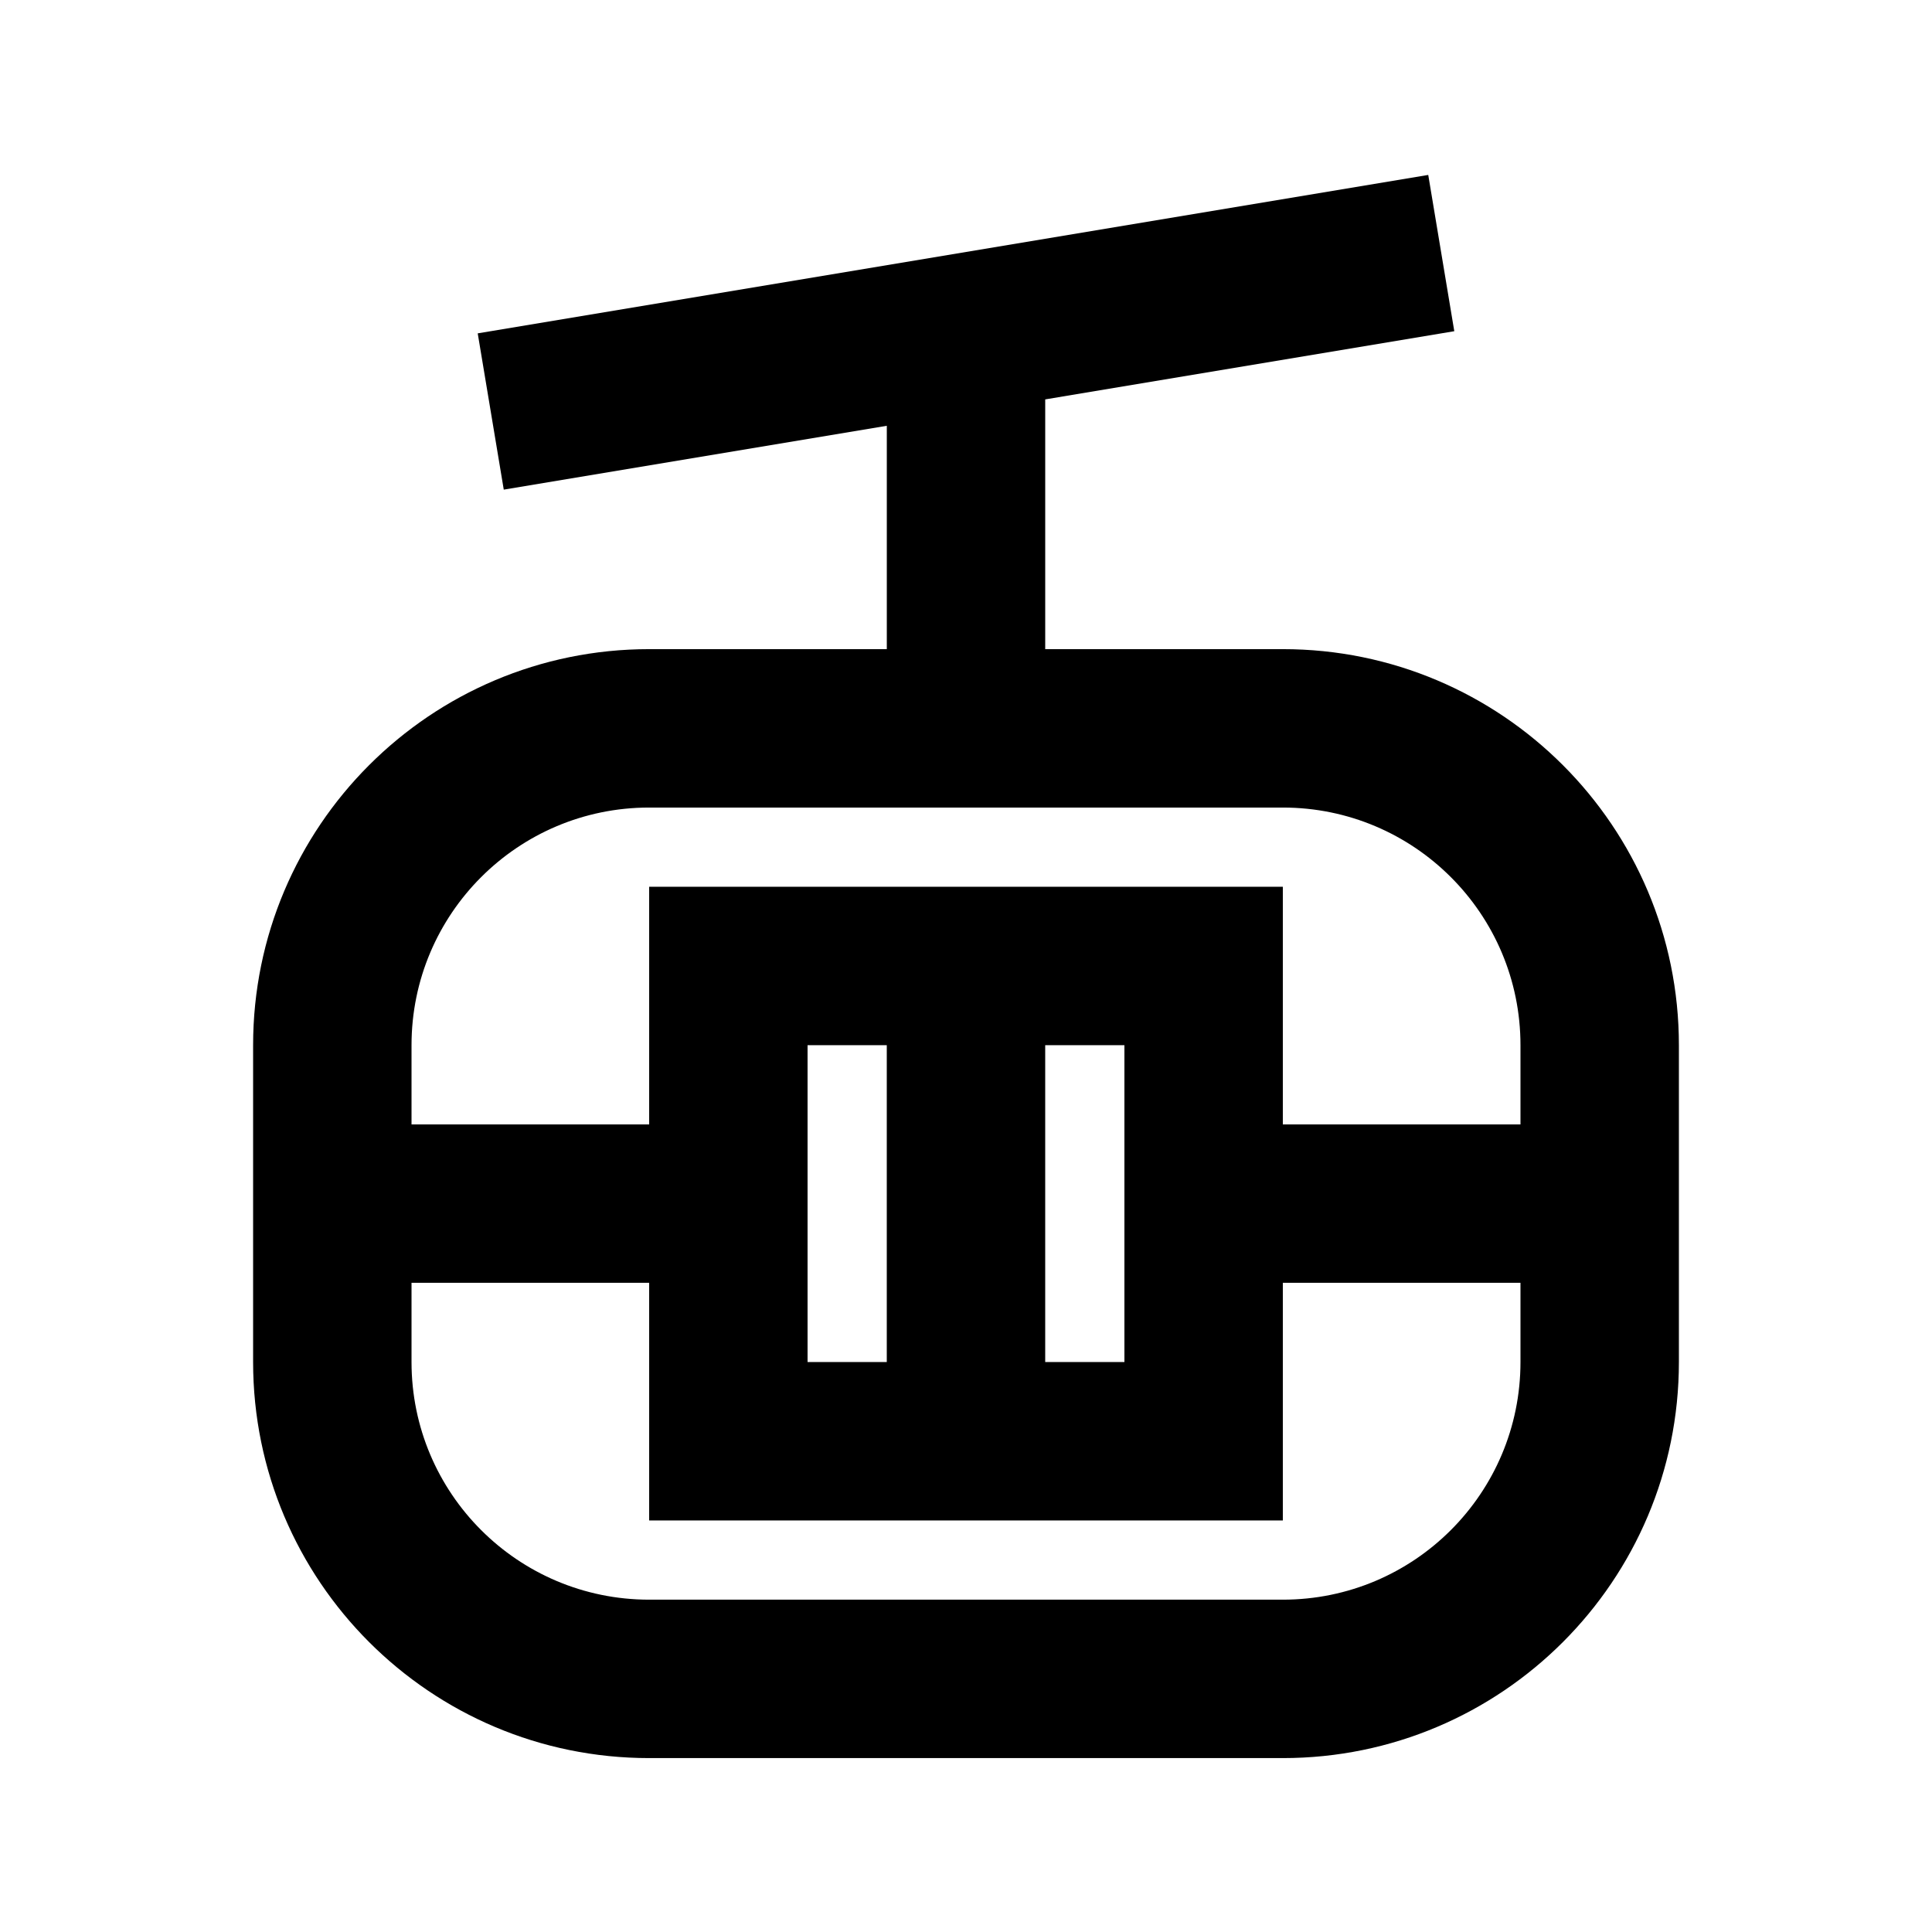 <?xml version="1.0" encoding="UTF-8"?>
<!-- Uploaded to: ICON Repo, www.iconrepo.com, Generator: ICON Repo Mixer Tools -->
<svg fill="#000000" width="800px" height="800px" version="1.1" viewBox="144 144 512 512" xmlns="http://www.w3.org/2000/svg">
 <path d="m522.5 190.36-251.9 41.984 6.902 41.414 101.51-16.918v59.188h-62.977c-57.969 0-104.96 46.992-104.96 104.96v83.965c0 57.969 46.992 104.96 104.96 104.96h167.93c57.969 0 104.96-46.992 104.96-104.96v-83.965c0-57.969-46.992-104.96-104.96-104.96h-62.973v-66.184l108.41-18.07zm-38.535 167.65h-167.93c-34.781 0-62.977 28.191-62.977 62.977v20.992h62.977v-62.977h167.93v62.977h62.977v-20.992c0-34.785-28.191-62.977-62.977-62.977zm62.977 125.95h-62.977v62.977h-167.93v-62.977h-62.977v20.992c0 34.785 28.195 62.977 62.977 62.977h167.93c34.785 0 62.977-28.191 62.977-62.977zm-104.96-62.973h-20.992v83.965h20.992zm-83.969 0h20.992v83.965h-20.992z" fill-rule="evenodd"/>
</svg>
